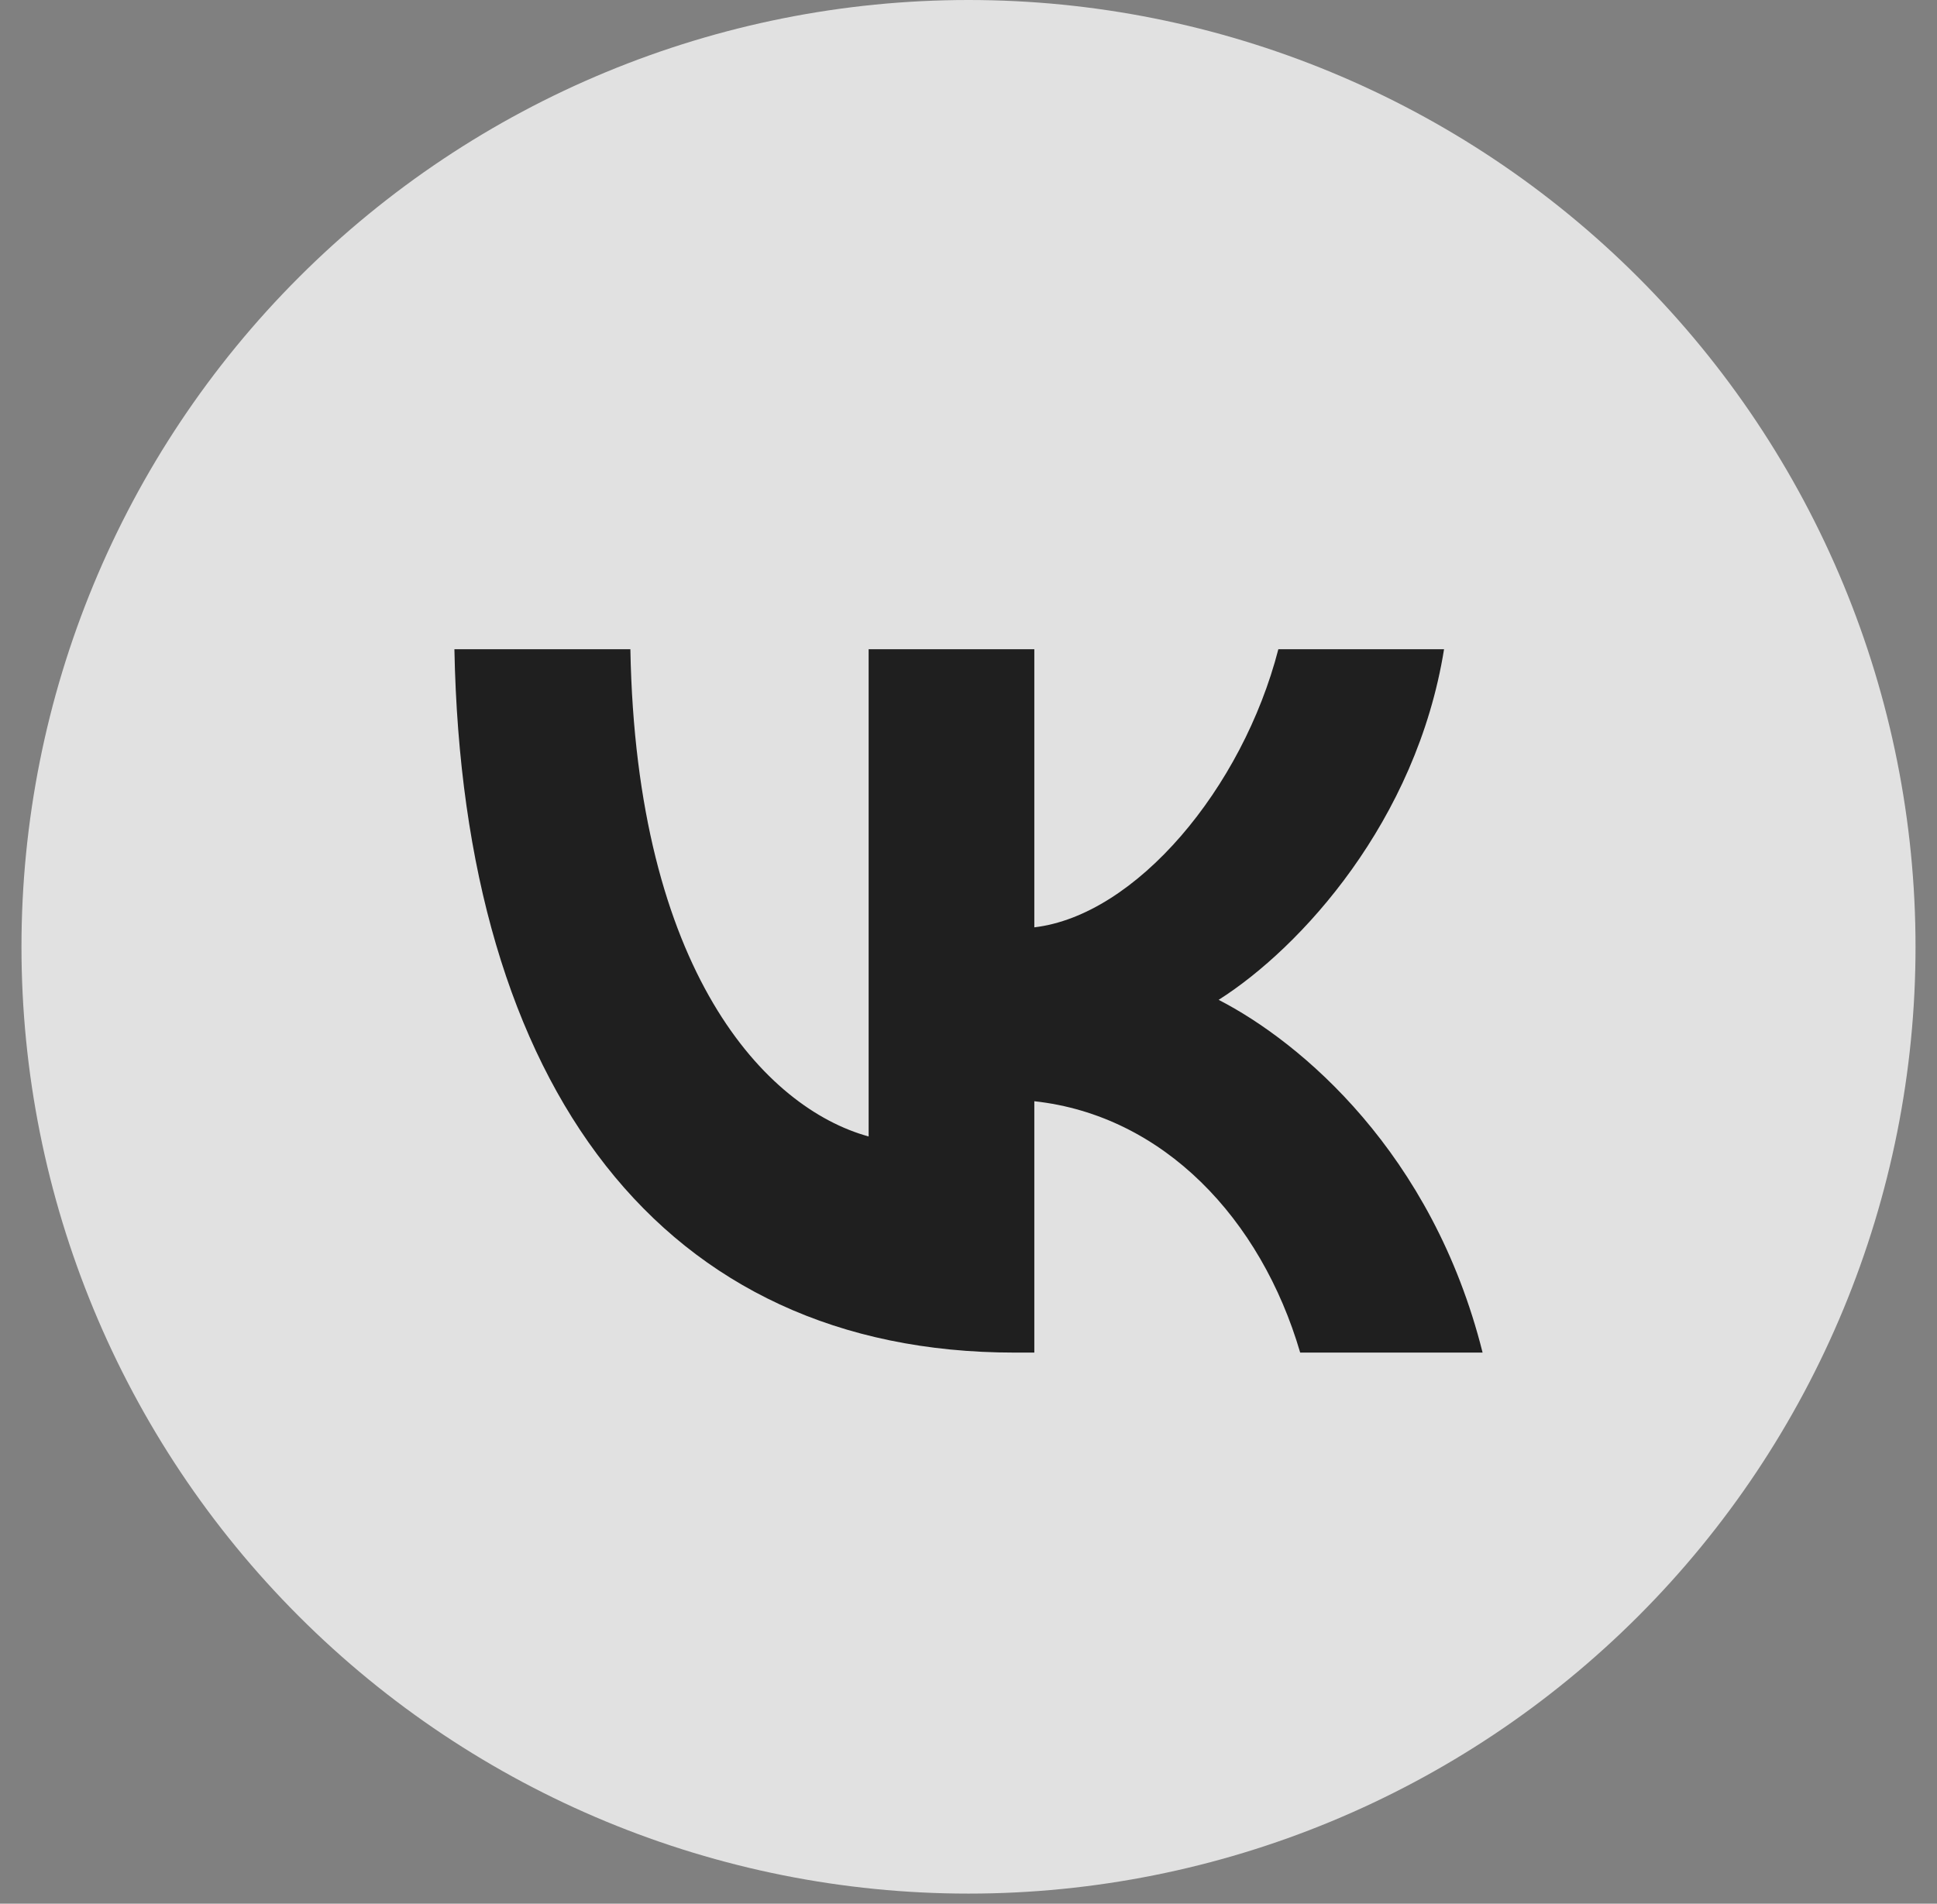 <svg width="59" height="58" viewBox="0 0 59 58" fill="none" xmlns="http://www.w3.org/2000/svg">
<rect x="0" y="0" width="59" height="58" fill="#808080" stroke="none"/>
<path d="M29.5 0C21.849 0 14.512 3.039 9.103 8.449C3.693 13.858 0.654 21.196 0.654 28.846C0.654 36.497 3.693 43.834 9.103 49.243C14.512 54.653 21.849 57.692 29.5 57.692C37.15 57.692 44.488 54.653 49.897 49.243C55.307 43.834 58.346 36.497 58.346 28.846C58.346 21.196 55.307 13.858 49.897 8.449C44.488 3.039 37.15 0 29.5 0Z" fill="white" fill-opacity="0.76"/>
<path d="M30.899 41.209C20.198 41.209 14.095 33.165 13.841 19.78H19.201C19.377 29.604 23.328 33.766 26.458 34.624V19.78H31.505V28.253C34.596 27.888 37.843 24.027 38.938 19.78H43.985C43.144 25.014 39.623 28.875 37.119 30.462C39.623 31.749 43.633 35.117 45.159 41.209H39.603C38.41 37.133 35.437 33.98 31.505 33.551V41.209H30.899Z" fill="#1F1F1F"/>
</svg>
